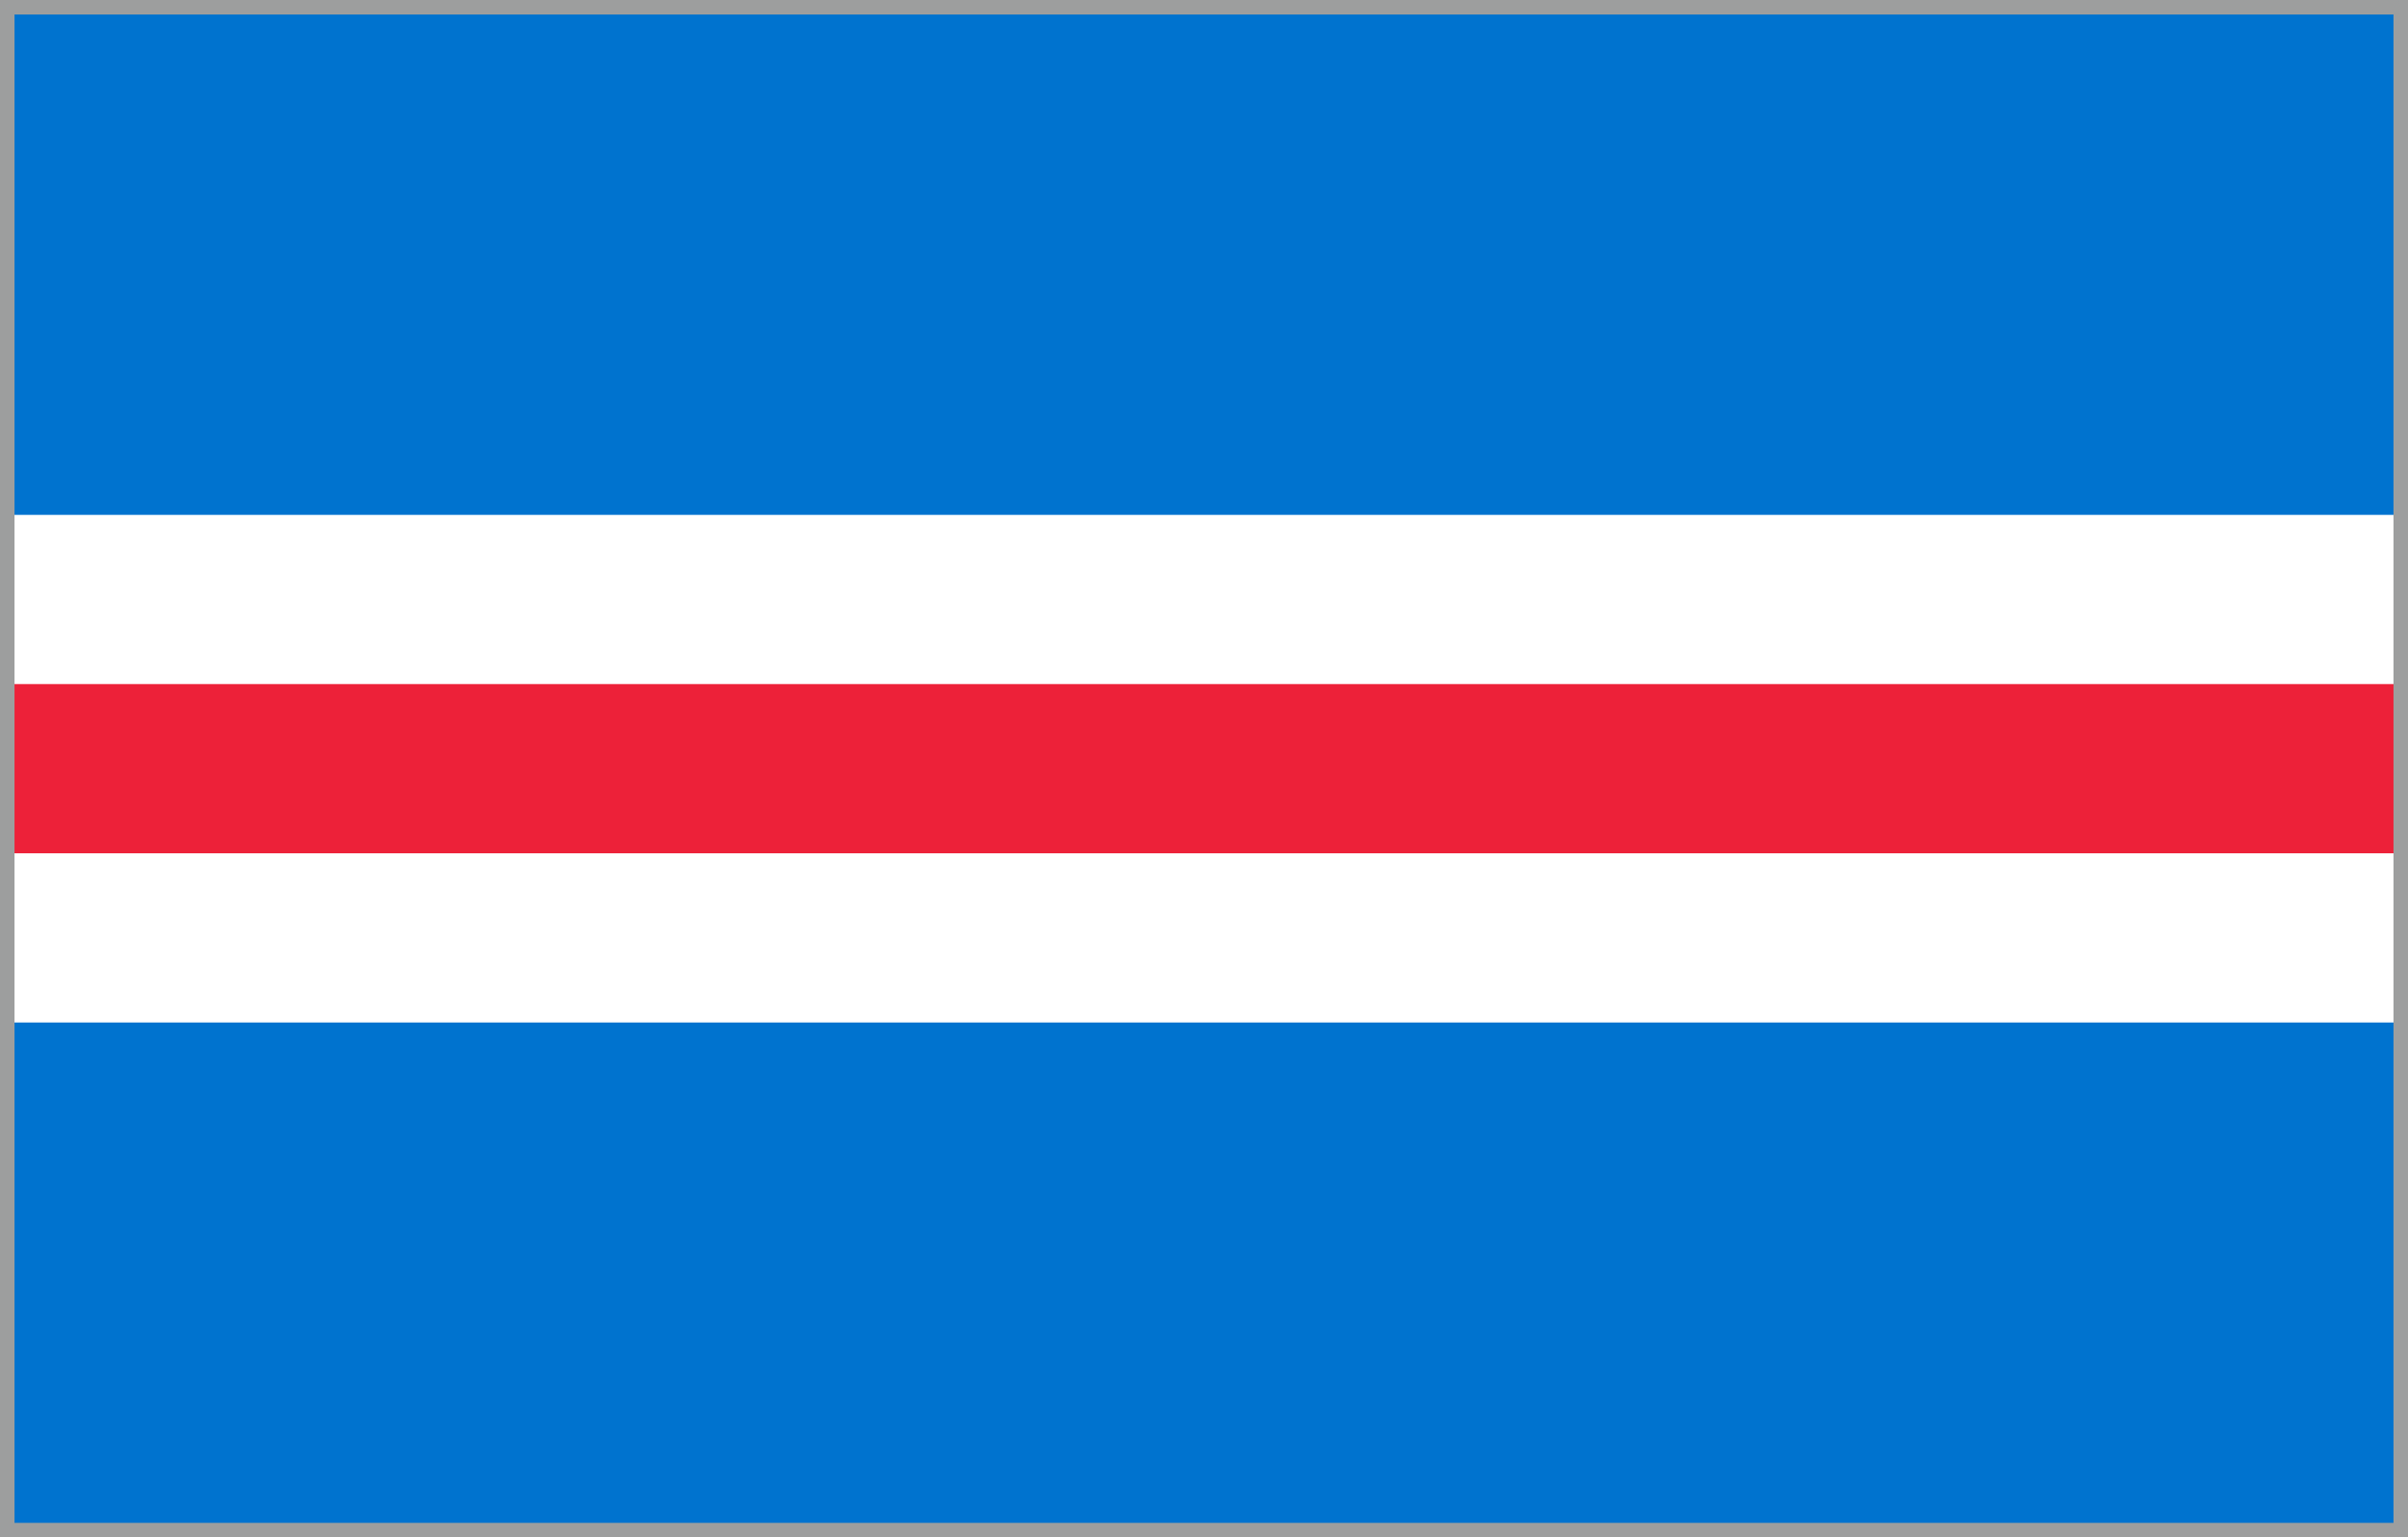<?xml version="1.0" encoding="UTF-8"?>
<!DOCTYPE svg PUBLIC "-//W3C//DTD SVG 1.1//EN" "http://www.w3.org/Graphics/SVG/1.1/DTD/svg11.dtd">
<!-- Creator: CorelDRAW 2021.5 -->
<svg xmlns="http://www.w3.org/2000/svg" xml:space="preserve" width="166mm" height="106mm" version="1.1" style="shape-rendering:geometricPrecision; text-rendering:geometricPrecision; image-rendering:optimizeQuality; fill-rule:evenodd; clip-rule:evenodd"
viewBox="0 0 16600 10600"
 xmlns:xlink="http://www.w3.org/1999/xlink"
 xmlns:xodm="http://www.corel.com/coreldraw/odm/2003">
 <rect x="0" y="0" width="16600" height="10600" fill="#333333" stroke="none"/>
 <defs>
  <style type="text/css">
   <![CDATA[
    .str0 {stroke:#9D9E9E;stroke-width:100;stroke-miterlimit:22.926}
    .fil3 {fill:none}
    .fil0 {fill:#0073CF}
    .fil2 {fill:#ED2139}
    .fil1 {fill:white}
   ]]>
  </style>
 </defs>
 <g id="Layer_x0020_1">
  <g id="_2794263453520">
   <rect class="fil0" x="50" y="50" width="16499.99" height="10500"/>
   <rect class="fil1" x="50" y="3550" width="16500" height="3500"/>
   <rect class="fil2" x="50" y="4716.66" width="16500" height="1166.67"/>
   <rect class="fil3 str0" x="50" y="50" width="16499.99" height="10500"/>
  </g>
 </g>
</svg>
